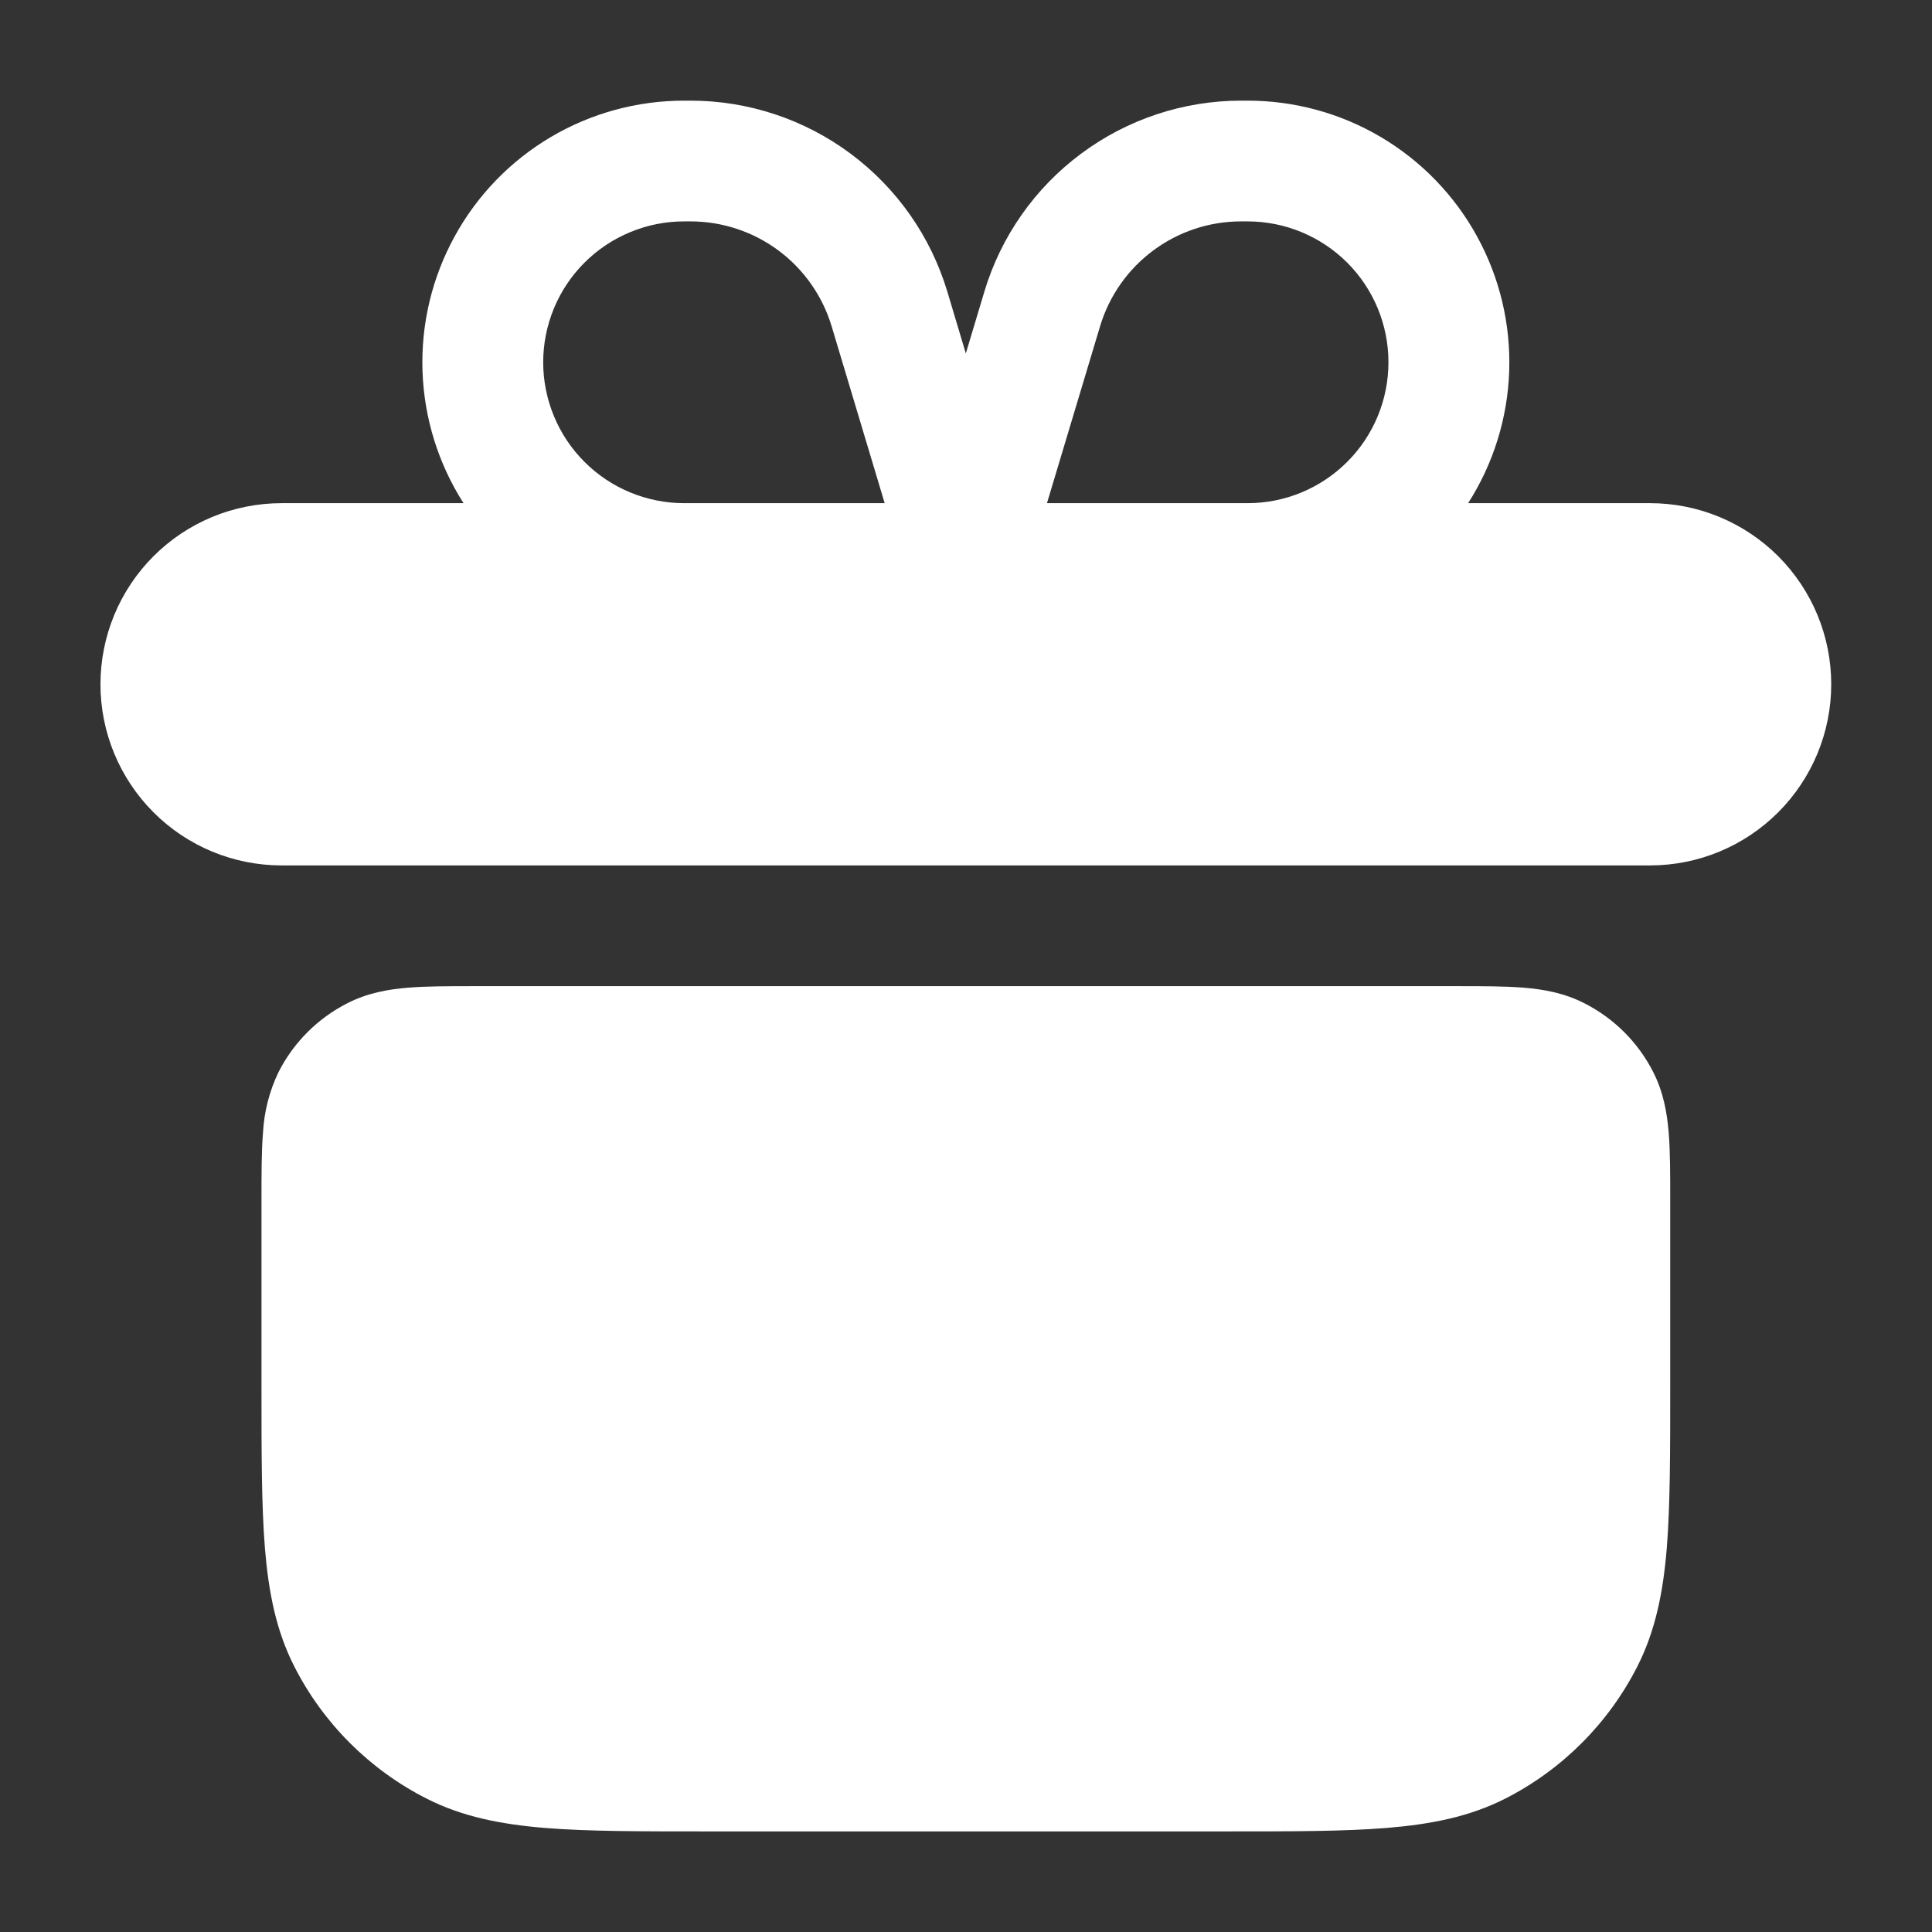 <svg width="32" height="32" viewBox="0 0 32 32" fill="none" xmlns="http://www.w3.org/2000/svg">
<rect x="0" y="0" width="32" height="32" fill="#333333" stroke="none"/>
<path fill-rule="evenodd" clip-rule="evenodd" d="M22.997 6C22.997 5.381 22.752 4.788 22.314 4.35C21.876 3.913 21.283 3.667 20.664 3.667H20.557C19.479 3.667 18.529 4.374 18.22 5.406L17.341 8.334H20.664C21.283 8.334 21.876 8.088 22.314 7.65C22.752 7.213 22.997 6.619 22.997 6ZM24.317 8.334C24.736 7.679 24.971 6.923 24.997 6.146C25.023 5.369 24.84 4.6 24.466 3.918C24.093 3.236 23.542 2.667 22.873 2.271C22.205 1.875 21.441 1.667 20.664 1.667H20.557C19.602 1.667 18.673 1.975 17.907 2.545C17.14 3.115 16.578 3.916 16.304 4.831L15.997 5.854L15.691 4.831C15.416 3.916 14.854 3.115 14.088 2.545C13.322 1.975 12.392 1.667 11.437 1.667H11.331C10.553 1.667 9.79 1.875 9.121 2.271C8.452 2.667 7.902 3.236 7.529 3.918C7.155 4.6 6.972 5.369 6.998 6.146C7.024 6.923 7.259 7.679 7.677 8.334H4.664C3.868 8.334 3.105 8.65 2.543 9.212C1.98 9.775 1.664 10.538 1.664 11.334C1.664 12.129 1.98 12.892 2.543 13.455C3.105 14.018 3.868 14.334 4.664 14.334H27.331C28.126 14.334 28.889 14.018 29.452 13.455C30.015 12.892 30.331 12.129 30.331 11.334C30.331 10.538 30.015 9.775 29.452 9.212C28.889 8.65 28.126 8.334 27.331 8.334H24.317ZM11.331 8.334H14.653L13.775 5.406C13.624 4.903 13.315 4.462 12.894 4.149C12.473 3.836 11.962 3.667 11.437 3.667H11.331C11.024 3.667 10.721 3.727 10.438 3.845C10.155 3.962 9.897 4.134 9.681 4.35C9.464 4.567 9.292 4.824 9.175 5.107C9.058 5.39 8.997 5.694 8.997 6C8.997 6.307 9.058 6.61 9.175 6.893C9.292 7.176 9.464 7.434 9.681 7.65C9.897 7.867 10.155 8.039 10.438 8.156C10.721 8.273 11.024 8.334 11.331 8.334ZM7.853 16.334H24.141C24.557 16.334 24.928 16.334 25.236 16.359C25.565 16.386 25.909 16.446 26.244 16.618C26.733 16.867 27.132 17.264 27.381 17.754C27.552 18.088 27.612 18.434 27.639 18.762C27.664 19.068 27.664 19.44 27.664 19.858V22.976C27.664 24.06 27.664 24.935 27.607 25.643C27.547 26.371 27.42 27.011 27.119 27.603C26.64 28.544 25.875 29.31 24.933 29.79C24.341 30.091 23.701 30.216 22.973 30.276C22.265 30.334 21.391 30.334 20.307 30.334H11.688C10.604 30.334 9.729 30.334 9.021 30.276C8.293 30.216 7.653 30.09 7.061 29.788C6.12 29.309 5.354 28.544 4.875 27.603C4.573 27.011 4.448 26.371 4.388 25.643C4.331 24.935 4.331 24.06 4.331 22.976V19.858C4.331 19.44 4.331 19.07 4.356 18.762C4.375 18.412 4.462 18.069 4.615 17.754C4.864 17.265 5.262 16.867 5.751 16.618C6.085 16.446 6.431 16.386 6.759 16.359C7.065 16.334 7.437 16.334 7.853 16.334Z" fill="white"/>
</svg>
